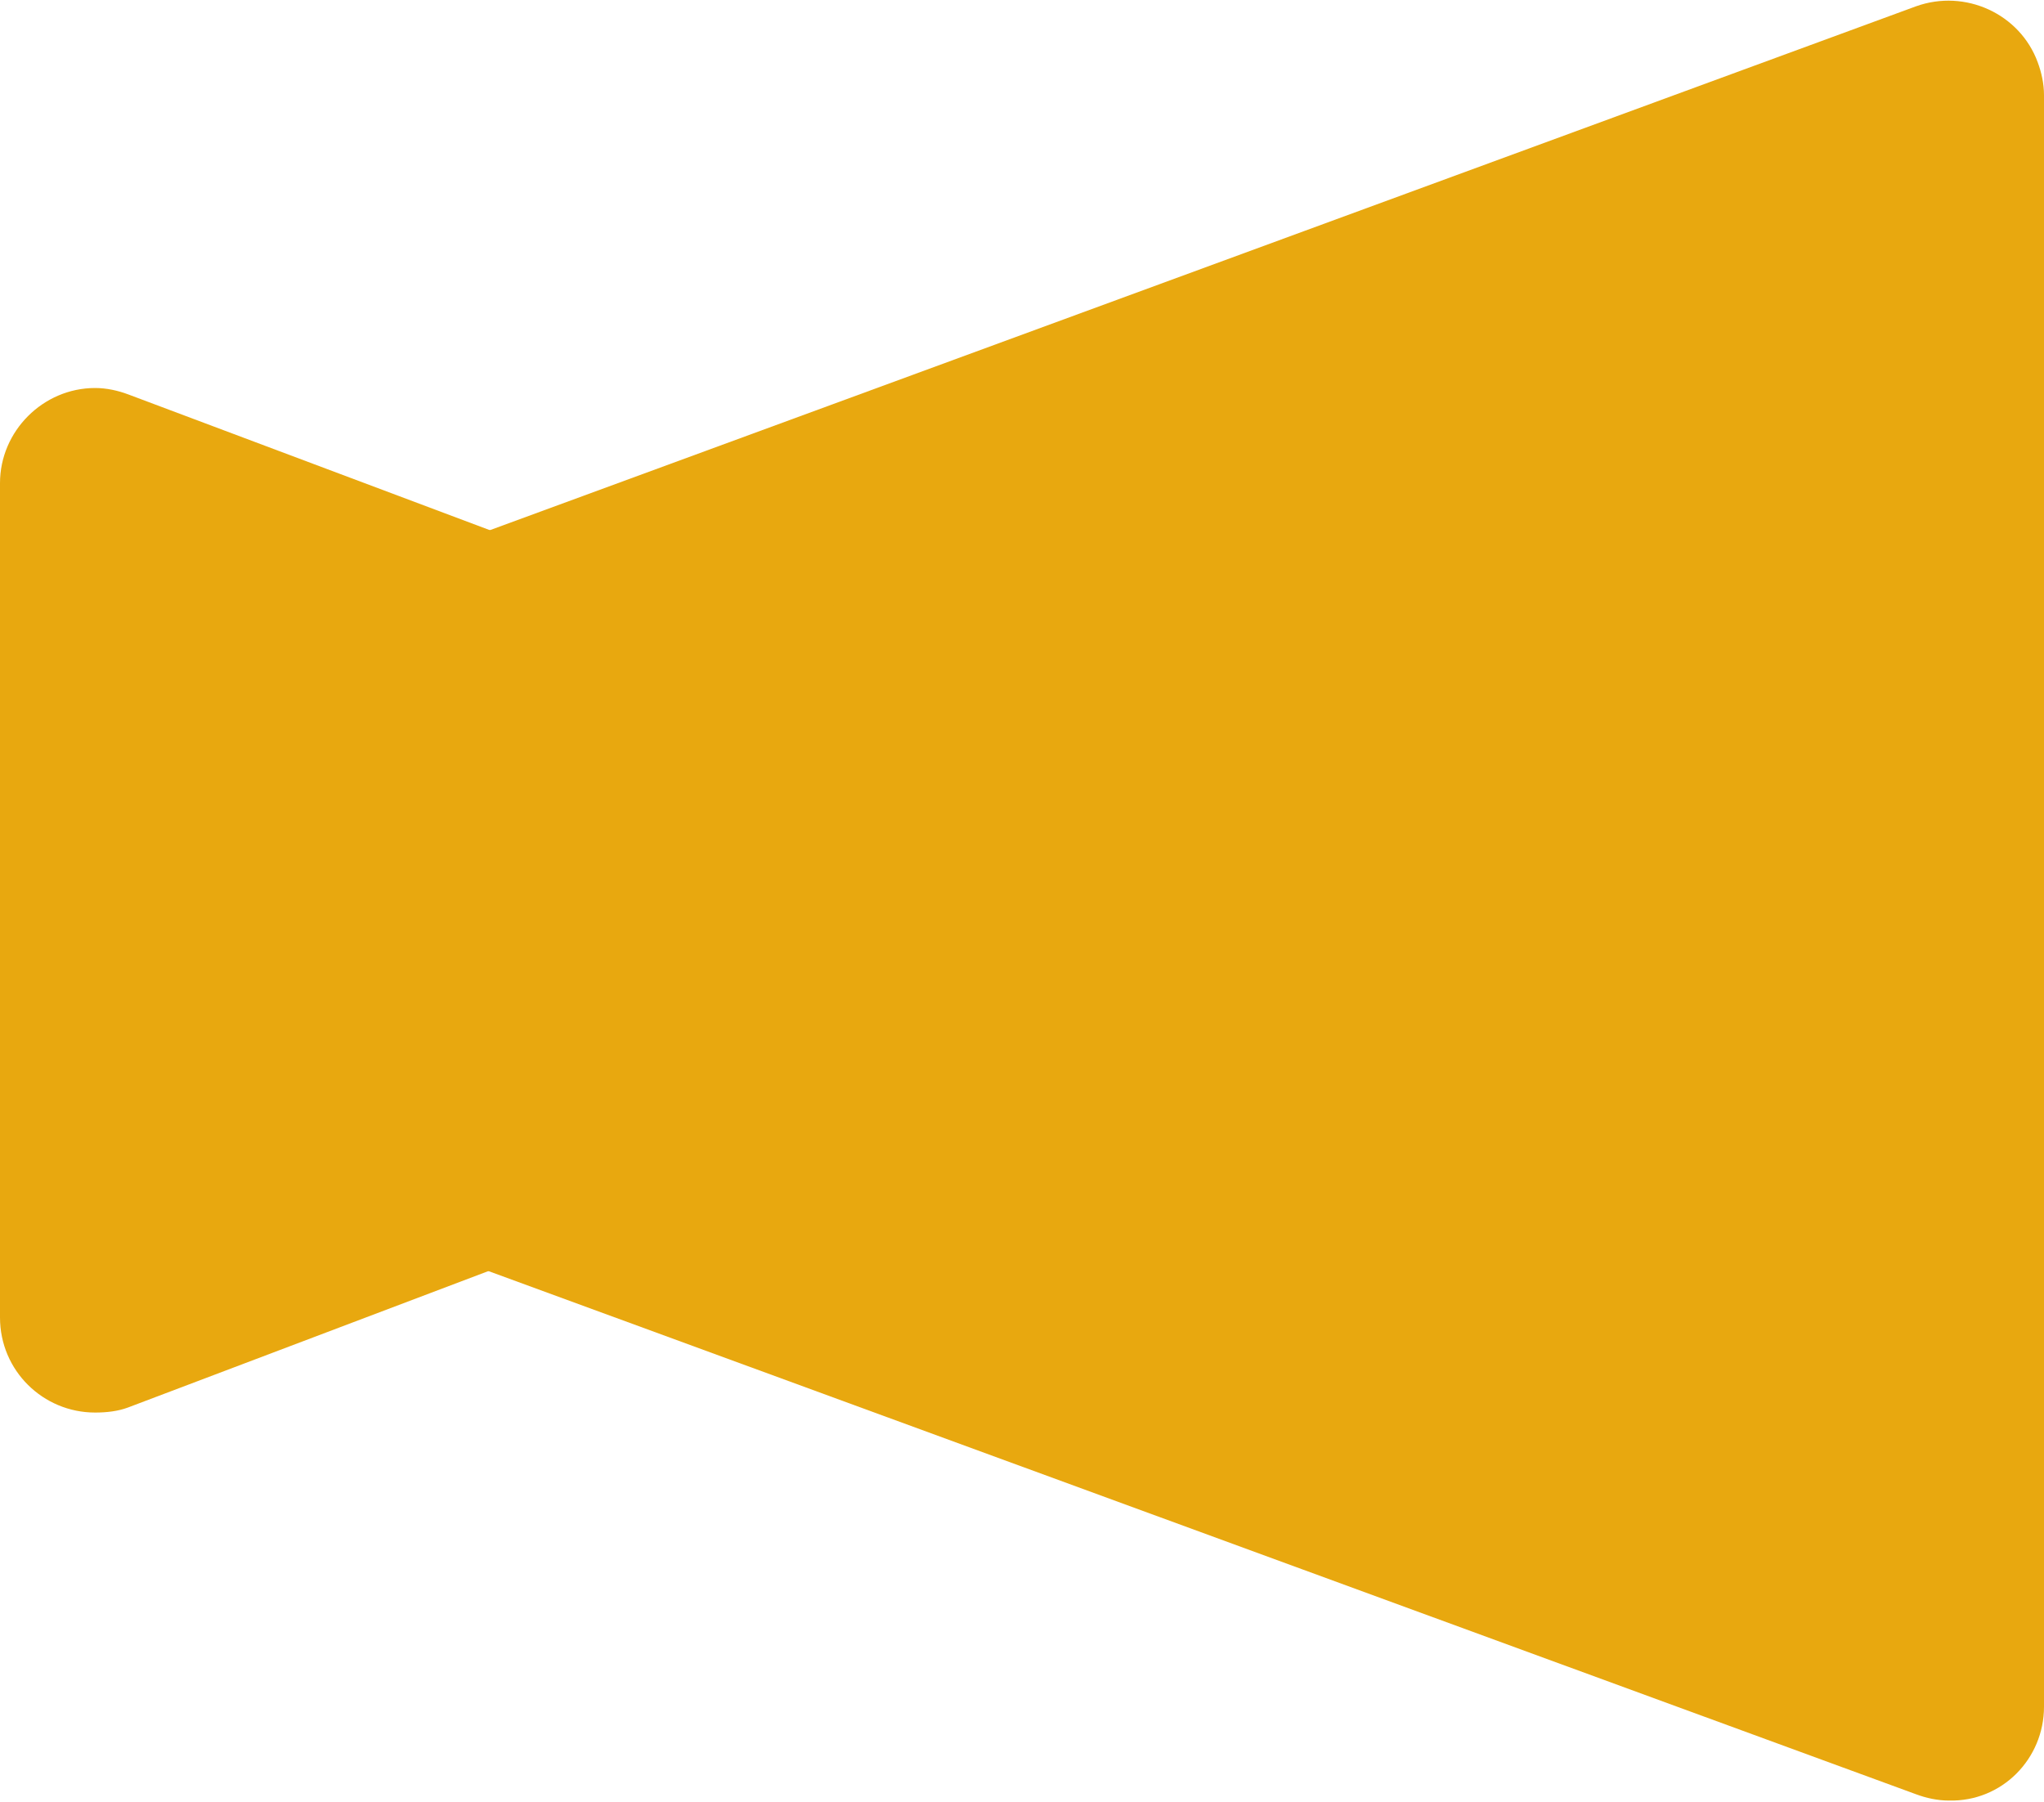 <?xml version="1.0" encoding="utf-8"?>
<!-- Generator: Adobe Illustrator 24.0.1, SVG Export Plug-In . SVG Version: 6.00 Build 0)  -->
<svg version="1.1" id="レイヤー_1" xmlns="http://www.w3.org/2000/svg" xmlns:xlink="http://www.w3.org/1999/xlink" x="0px"
	 y="0px" viewBox="0 0 161.2 142.1" style="enable-background:new 0 0 161.2 142.1;" xml:space="preserve" width="161.2" height="142.1">
<style type="text/css">
	.st0{fill:#E8A80F;}
</style>
<title>icon_font</title>
<polygon class="st0" points="39.2,92 7.5,103.9 7.5,38.1 39.2,50 "/>
<path class="st0" d="M7.5,111.4c-4.1,0-7.5-3.3-7.5-7.5l0,0V38.1c0-4.1,3.4-7.5,7.5-7.5c0.9,0,1.8,0.2,2.6,0.5L41.8,43
	c2.9,1.1,4.8,3.9,4.9,7v42c0,3.1-1.9,5.9-4.9,7l-31.7,12C9.3,111.3,8.4,111.4,7.5,111.4z M15,48.9v44.2l16.7-6.3V55.2L15,48.9z
	 M39.2,92L39.2,92z"/>
<polygon class="st0" points="153.7,134.5 38,92 38,50 153.7,7.4 "/>
<path class="st0" d="M153.7,142c-0.9,0-1.8-0.2-2.6-0.5L35.4,99.1c-2.9-1.1-4.9-3.9-4.9-7V50c0-3.1,2-5.9,4.9-7L151.1,0.5
	c3.9-1.4,8.2,0.6,9.6,4.4c0.3,0.8,0.5,1.7,0.5,2.6v127.1C161.2,138.7,157.9,142.1,153.7,142L153.7,142z M45.5,86.8l100.7,37V18.2
	l-100.7,37V86.8z"/>
</svg>
